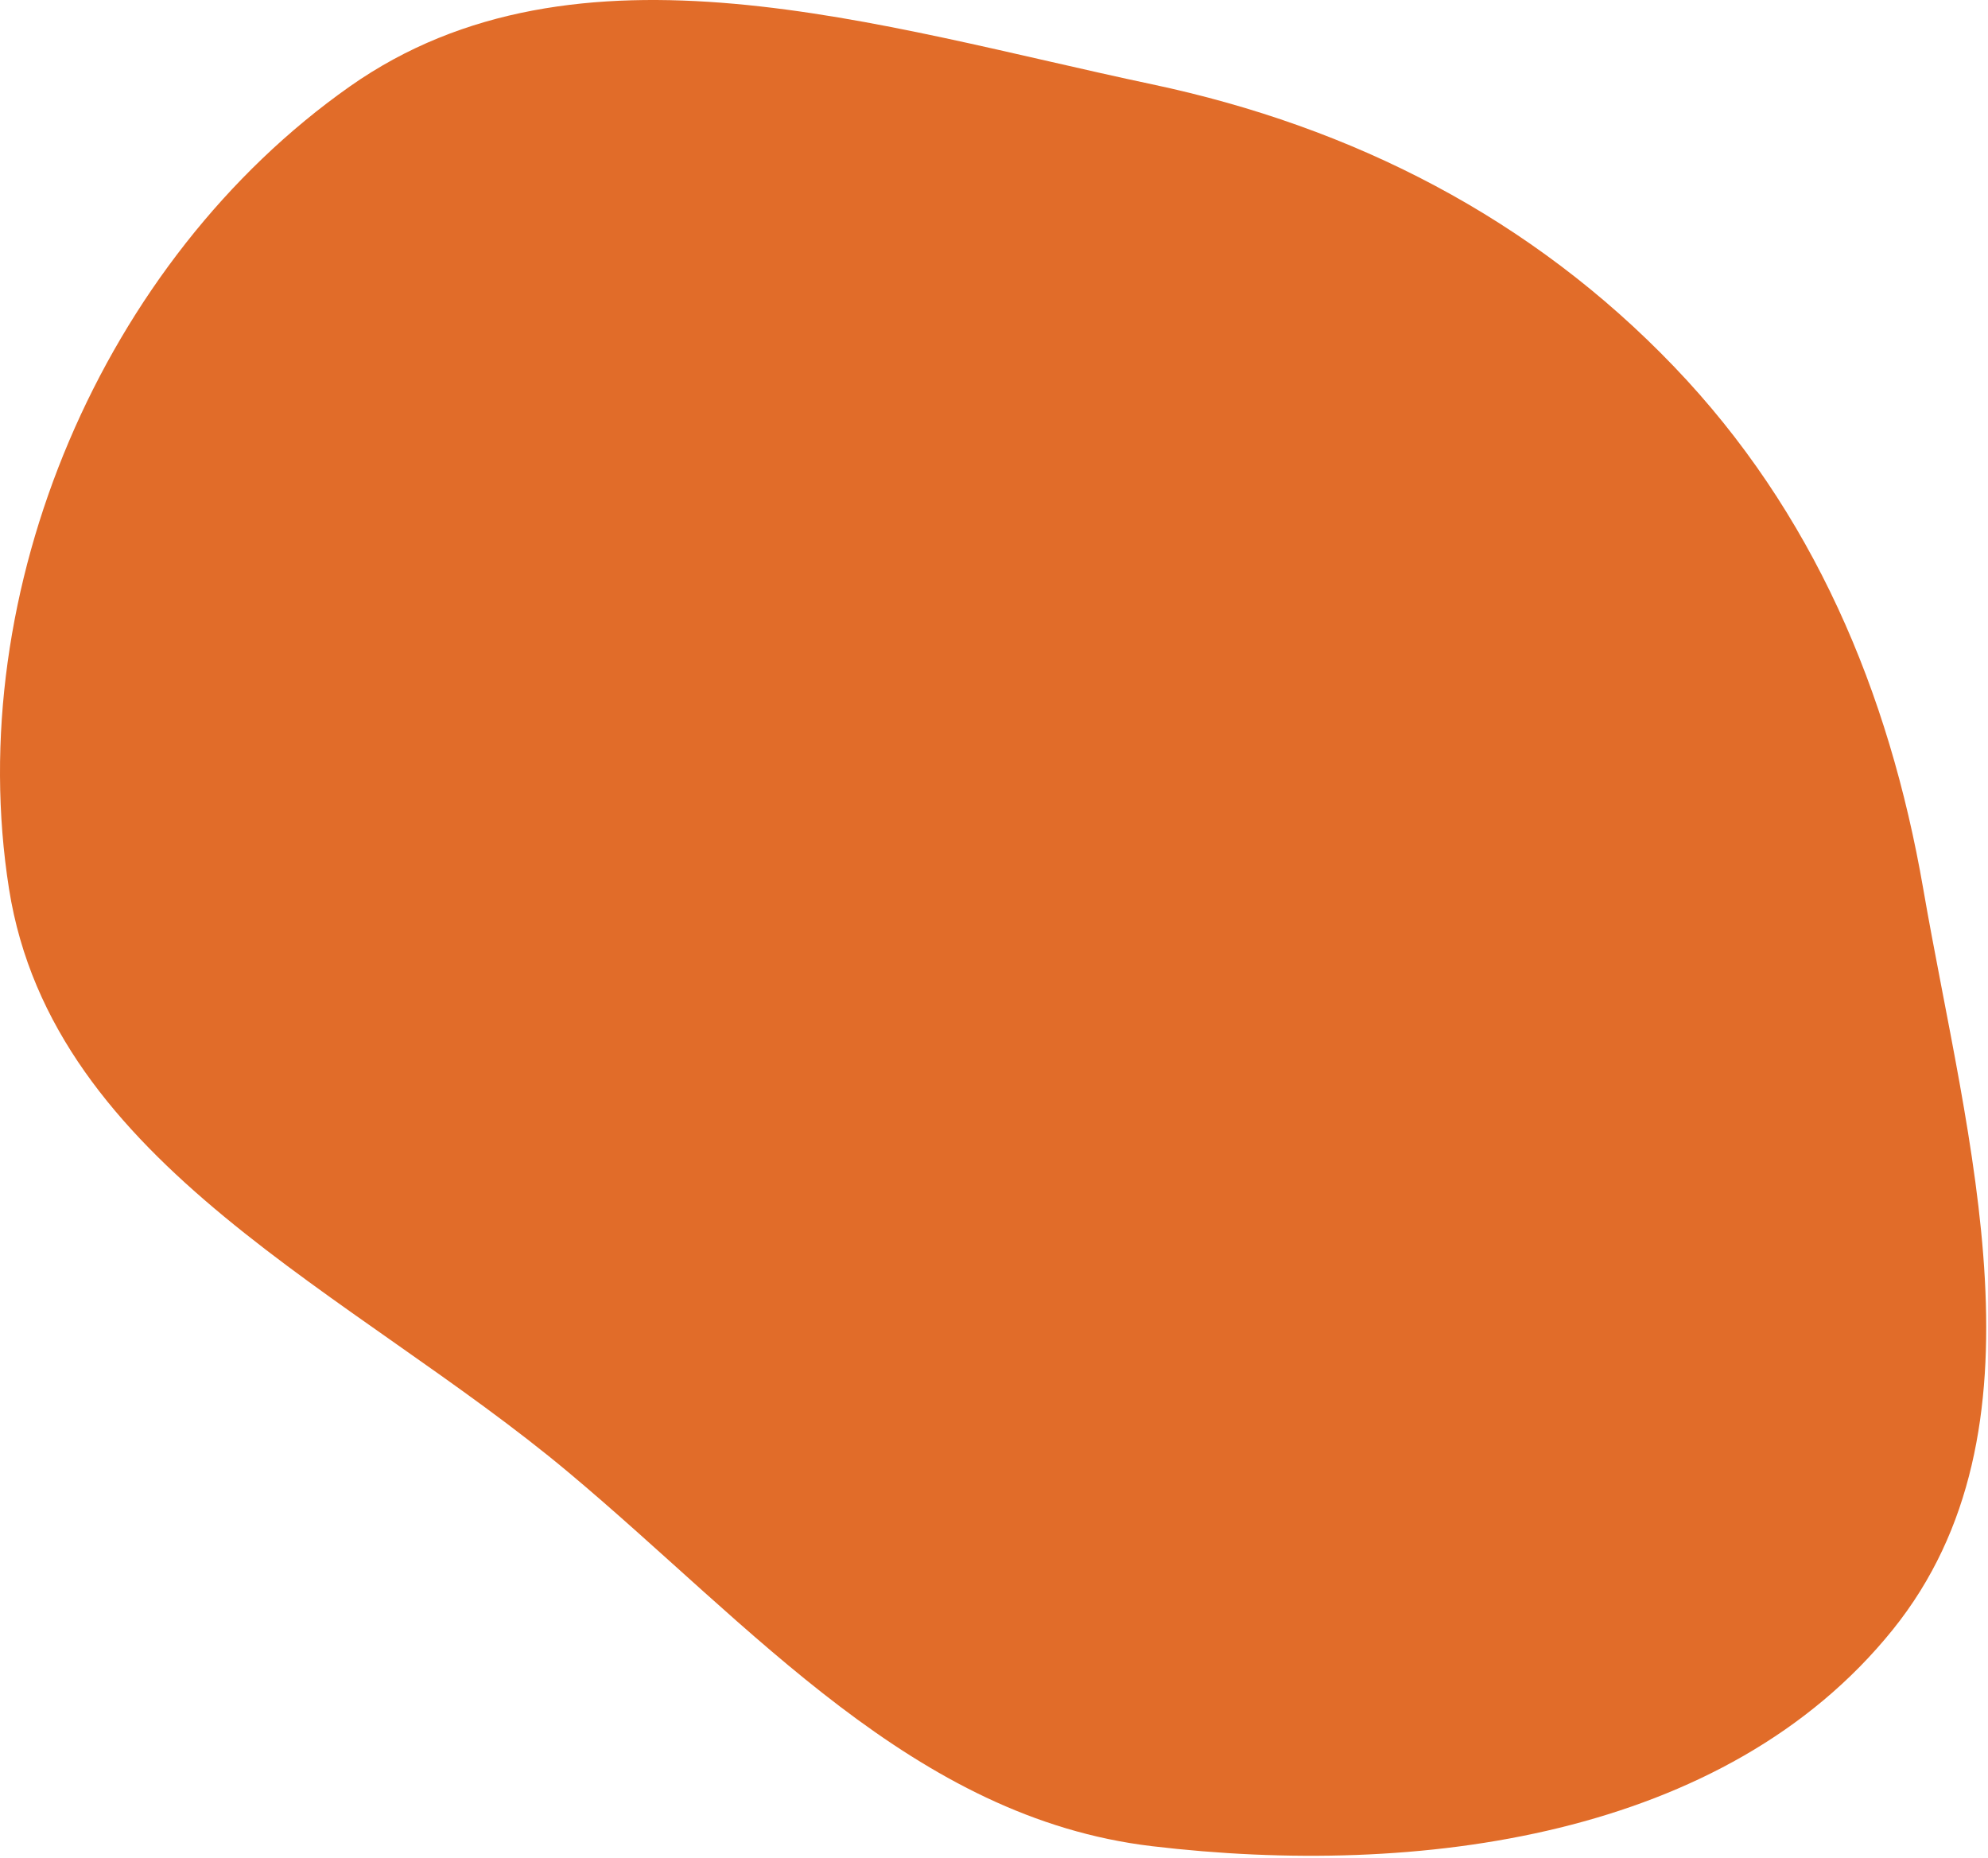 <?xml version="1.0" encoding="UTF-8"?> <svg xmlns="http://www.w3.org/2000/svg" width="580" height="542" viewBox="0 0 580 542" fill="none"> <path fill-rule="evenodd" clip-rule="evenodd" d="M336.104 24.59C394.81 37.009 446.896 63.647 488.423 106.961C528.897 149.177 551.134 201.653 561.11 259.28C573.893 333.127 599.225 417.019 552.2 475.375C503.251 536.12 413.572 547.707 336.104 538.506C266.551 530.245 219.593 474.461 165.89 429.494C103.229 377.025 15.381 340.007 2.633 259.28C-11.113 172.24 29.986 75.939 102.048 25.223C168.374 -21.456 256.754 7.803 336.104 24.59Z" fill="#E16C29"></path> </svg> 